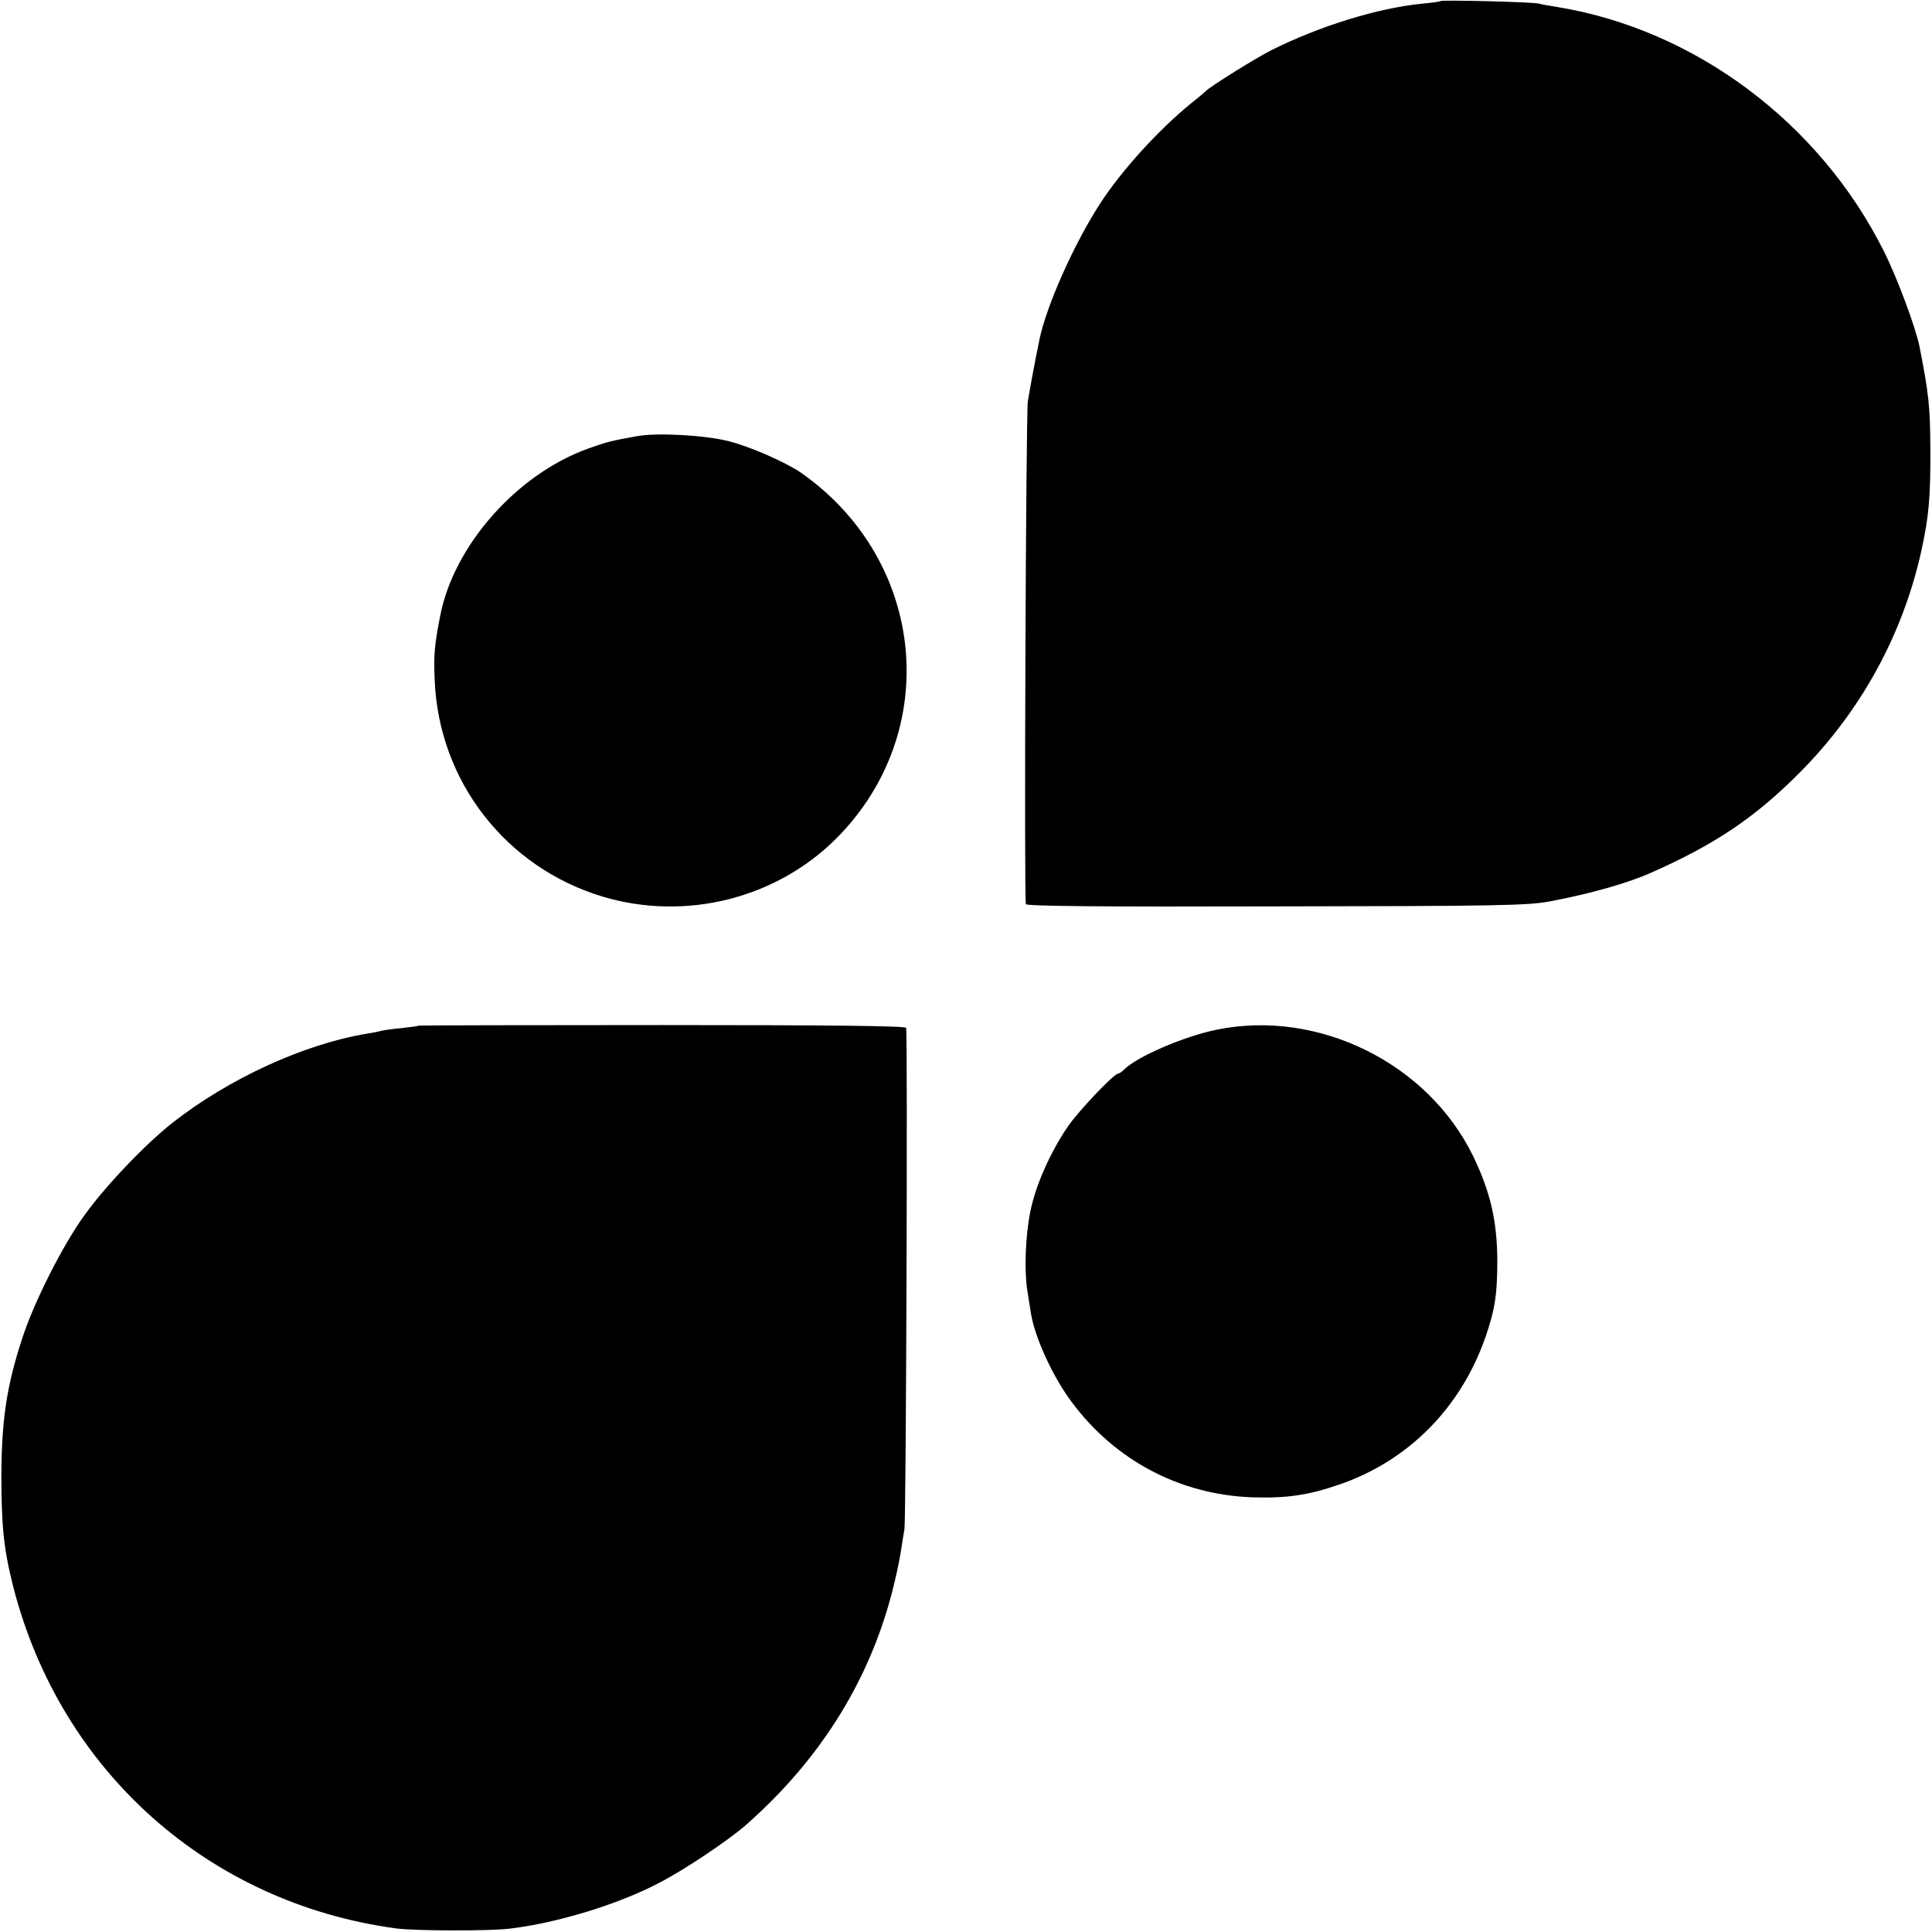 <?xml version="1.0" standalone="no"?>
<!DOCTYPE svg PUBLIC "-//W3C//DTD SVG 20010904//EN"
 "http://www.w3.org/TR/2001/REC-SVG-20010904/DTD/svg10.dtd">
<svg version="1.0" xmlns="http://www.w3.org/2000/svg"
 width="700pt" height="700pt" viewBox="0 0 700 700"
 preserveAspectRatio="xMidYMid meet">
<g transform="translate(0,700) scale(0.1,-0.1)"
fill="#000000" stroke="none">
<path d="M5219 6996 c-2 -2 -31 -6 -64 -9 -163 -16 -373 -81 -549 -169 -56
-28 -225 -134 -236 -147 -3 -3 -27 -24 -54 -45 -117 -95 -253 -244 -331 -365
-95 -147 -194 -370 -219 -492 -18 -86 -35 -181 -42 -224 -7 -49 -14 -1800 -7
-1821 3 -7 280 -10 906 -8 799 1 912 3 992 18 144 27 282 66 365 103 233 103
378 200 540 363 222 223 373 498 441 802 28 129 34 195 33 378 -1 150 -6 194
-39 363 -14 70 -81 251 -130 348 -233 465 -685 803 -1185 884 -25 4 -54 9 -65
12 -24 6 -351 14 -356 9z"/>
<path d="M2310 5420 c-96 -17 -111 -21 -181 -46 -257 -93 -485 -351 -534 -605
-21 -107 -24 -142 -20 -232 14 -367 258 -681 610 -786 299 -89 626 -7 844 210
386 386 328 1006 -125 1325 -53 37 -183 95 -262 115 -84 22 -257 32 -332 19z"/>
<path d="M1517 3284 c-1 -2 -29 -5 -62 -9 -33 -3 -67 -8 -75 -10 -8 -3 -31 -7
-50 -10 -229 -38 -501 -163 -705 -323 -100 -79 -243 -229 -319 -335 -79 -109
-183 -315 -225 -445 -57 -173 -75 -296 -76 -497 0 -188 9 -271 44 -408 172
-665 707 -1142 1386 -1234 66 -9 334 -10 410 -1 173 20 398 89 545 167 93 48
253 156 313 209 277 244 457 539 537 875 11 45 22 100 25 122 3 22 9 56 12 75
6 37 12 1798 6 1816 -3 7 -274 10 -884 10 -484 0 -881 -1 -882 -2z"/>
<path d="M4407 3269 c-117 -24 -287 -97 -334 -144 -8 -8 -18 -15 -22 -15 -15
0 -145 -137 -183 -193 -64 -95 -116 -212 -135 -307 -18 -90 -22 -213 -11 -285
4 -27 10 -64 13 -82 14 -88 78 -229 148 -323 157 -211 391 -335 652 -345 125
-4 204 7 317 46 251 86 442 279 531 537 34 99 42 154 42 277 -1 142 -25 246
-87 375 -164 338 -562 535 -931 459z"/>
</g>
</svg>
